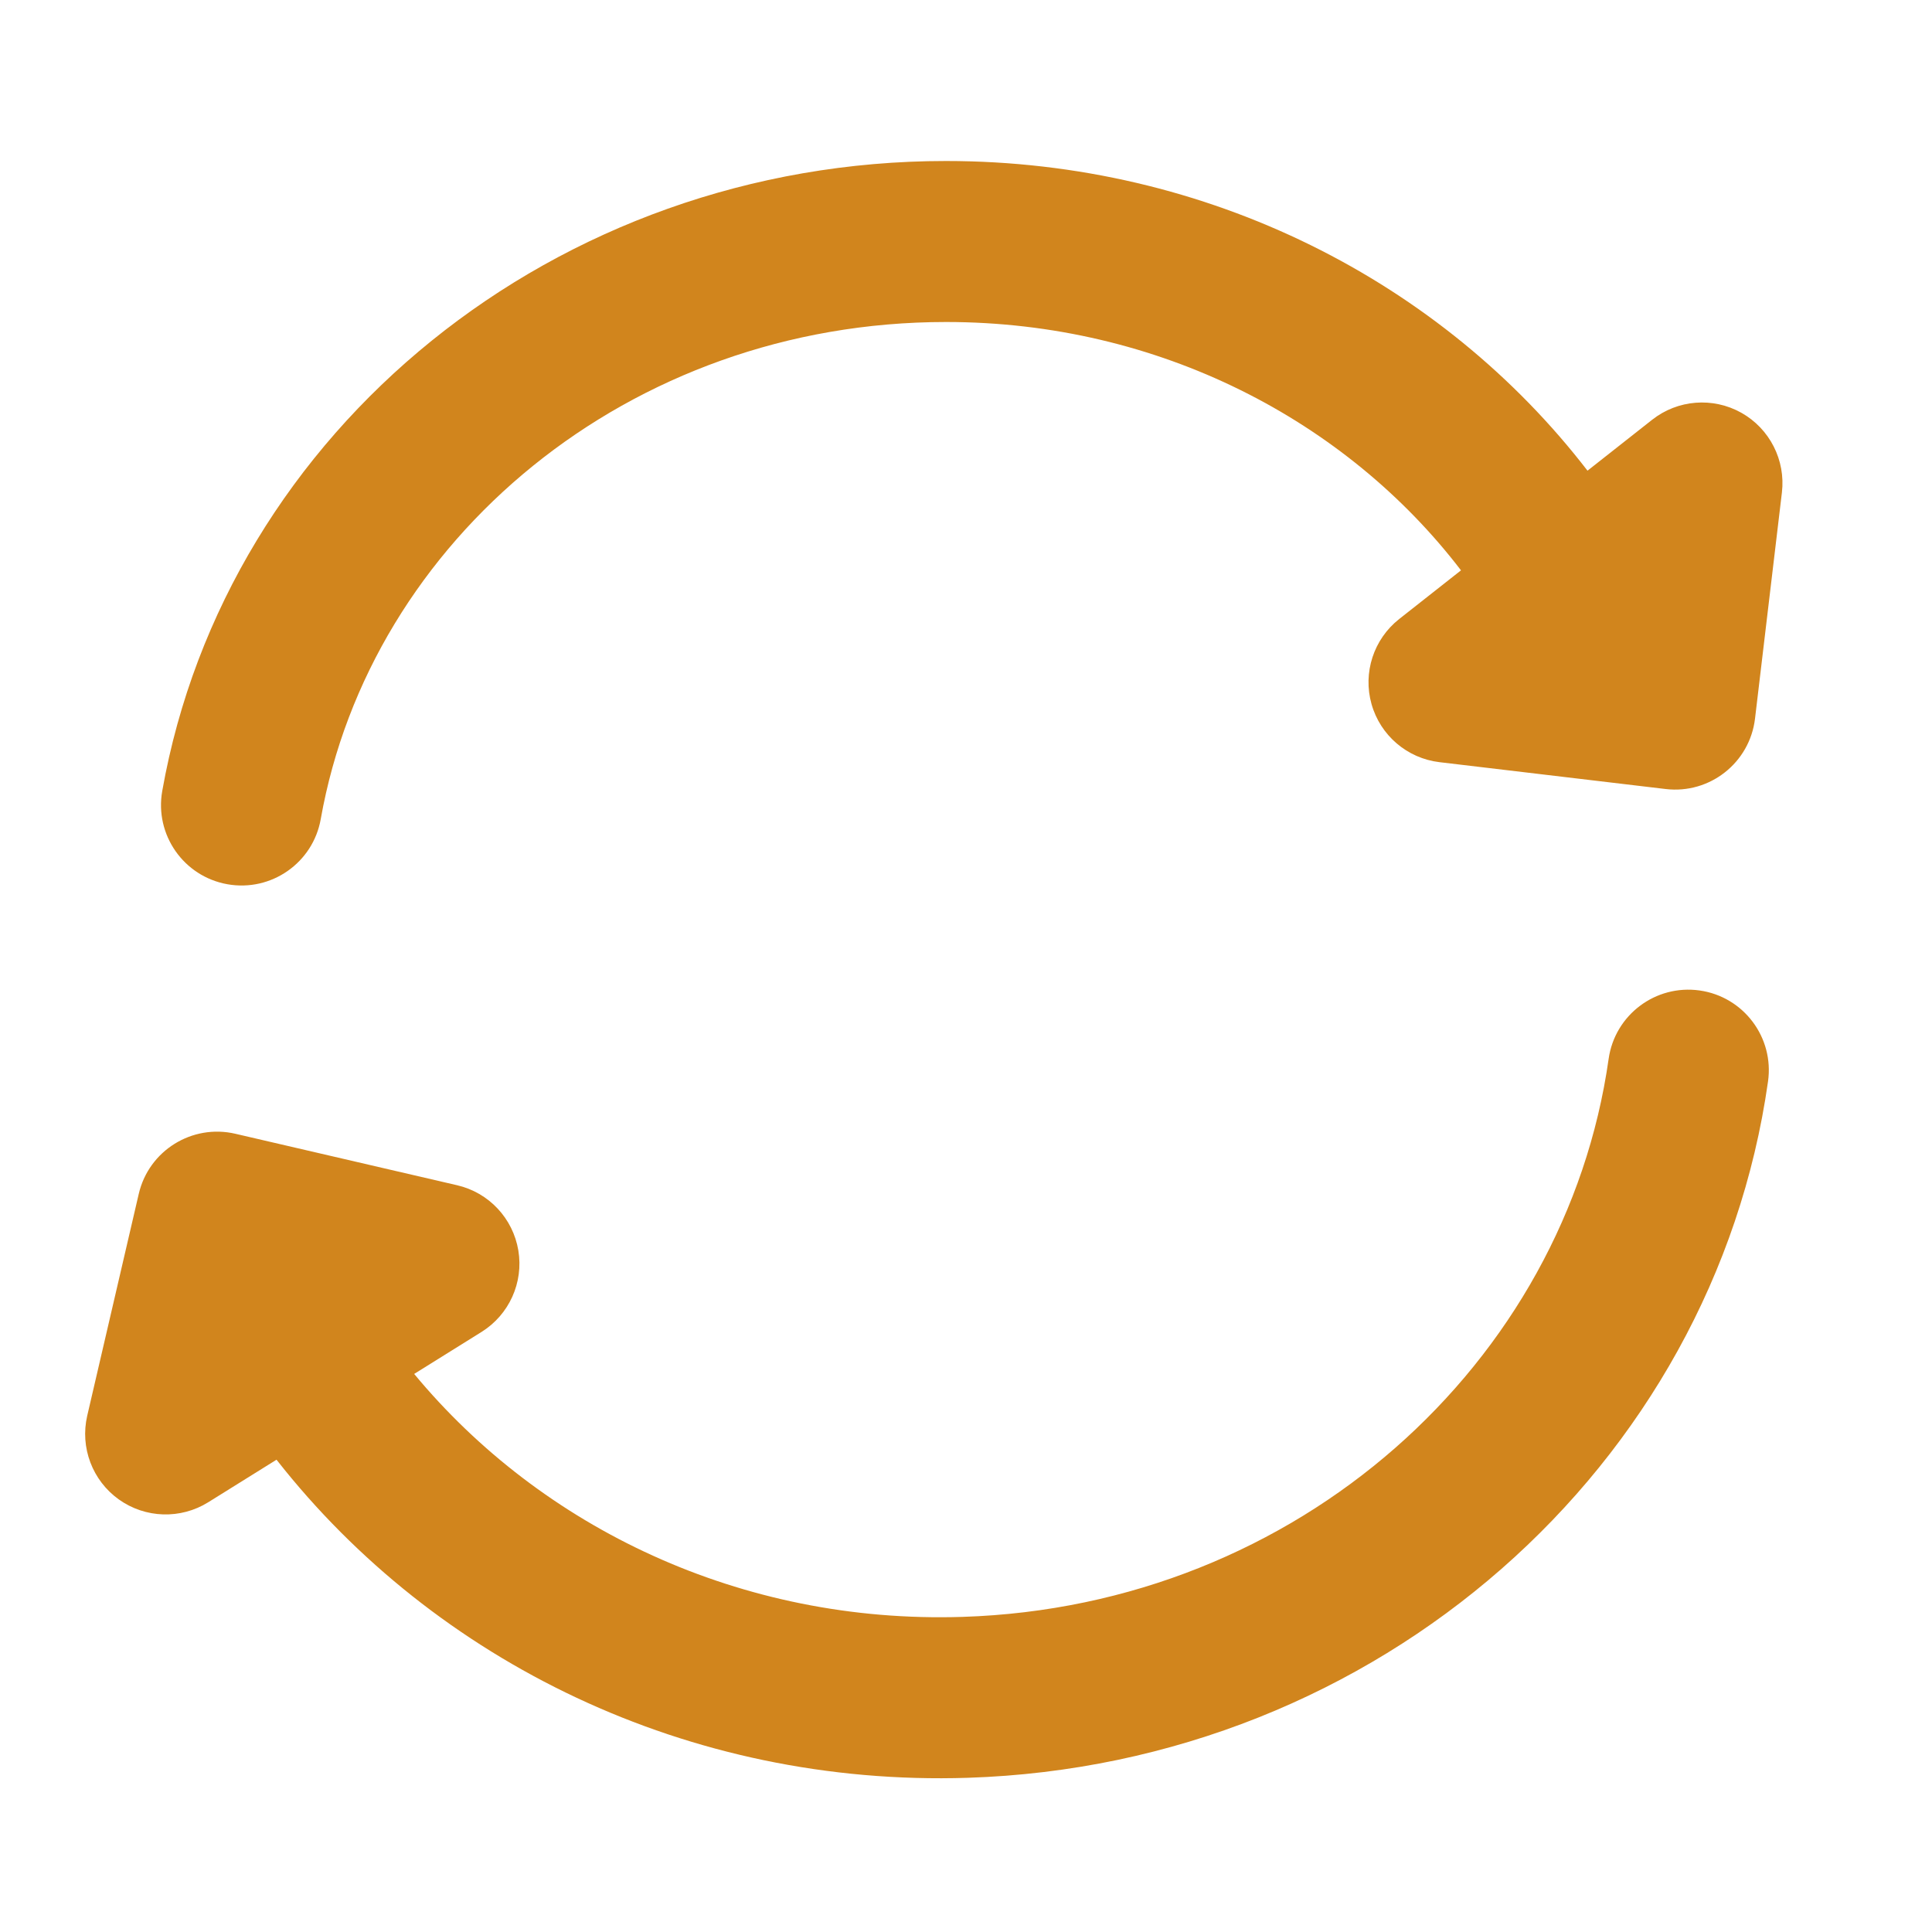 <svg width="48" height="48" viewBox="0 0 48 48" fill="none" xmlns="http://www.w3.org/2000/svg">
<path d="M7.969 20.349C9.198 13.419 15.616 8 23.503 8C28.798 8 33.451 10.451 36.298 14.17L34.763 15.379C34.127 15.88 33.856 16.714 34.075 17.492C34.294 18.271 34.961 18.841 35.764 18.936L41.382 19.603C42.478 19.734 43.473 18.95 43.603 17.853L44.271 12.236C44.366 11.433 43.968 10.651 43.263 10.255C42.557 9.86 41.682 9.928 41.047 10.429L39.441 11.694C35.835 7.012 30.023 4 23.503 4C13.802 4 5.619 10.69 4.031 19.651C3.838 20.739 4.563 21.776 5.651 21.969C6.739 22.162 7.777 21.437 7.969 20.349Z" fill="#D1851D"/>
<path d="M39.966 26.308C38.895 33.863 32.251 39.904 23.915 40.171C18.401 40.347 13.451 37.95 10.29 34.135L11.963 33.092C12.649 32.664 13.011 31.865 12.878 31.067C12.745 30.269 12.145 29.629 11.357 29.447L5.847 28.168C4.771 27.918 3.696 28.587 3.447 29.663L2.167 35.174C1.985 35.962 2.294 36.782 2.952 37.253C3.61 37.723 4.487 37.751 5.174 37.323L6.87 36.266L6.886 36.286C10.809 41.275 17.089 44.391 24.042 44.169C34.242 43.843 42.572 36.426 43.926 26.869C44.081 25.775 43.32 24.763 42.227 24.608C41.133 24.453 40.121 25.214 39.966 26.308Z" fill="#D1851D"/>
</svg>
